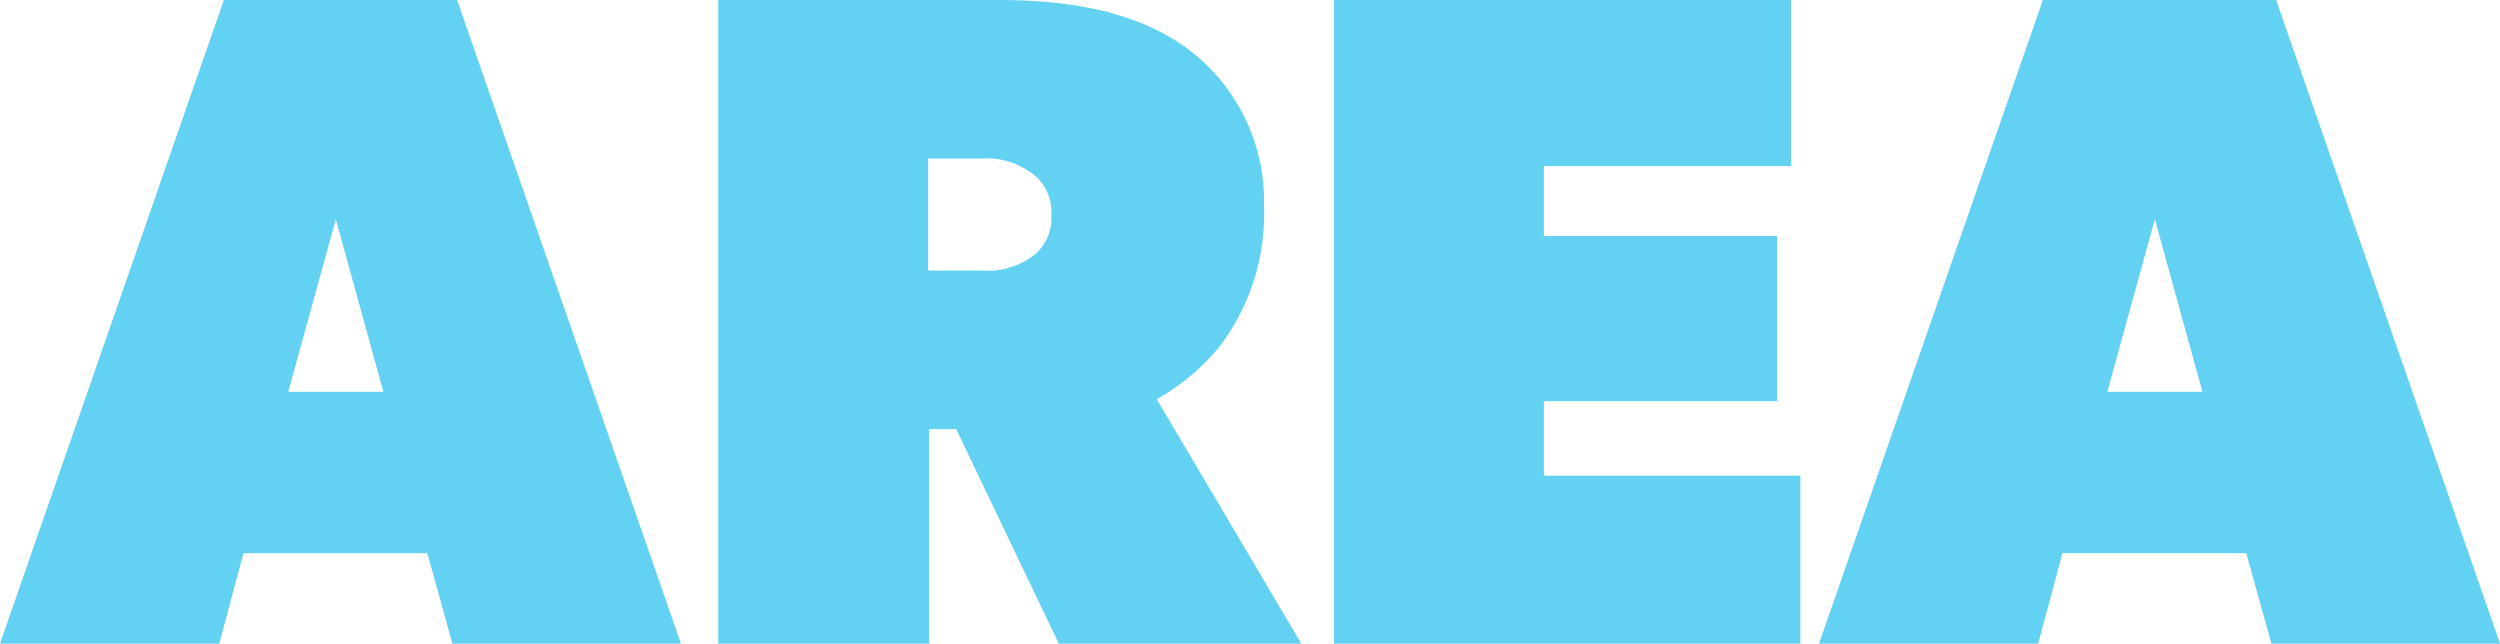 <svg id="グループ_14" data-name="グループ 14" xmlns="http://www.w3.org/2000/svg" xmlns:xlink="http://www.w3.org/1999/xlink" width="191.749" height="49.369" viewBox="0 0 191.749 49.369">
  <defs>
    <clipPath id="clip-path">
      <rect id="長方形_6" data-name="長方形 6" width="191.749" height="49.368" transform="translate(0 0)" fill="none"/>
    </clipPath>
  </defs>
  <path id="パス_69" data-name="パス 69" d="M25.757,16.814l3.65,13.236h-7.3ZM17.171,0,0,49.369H16.814l1.86-6.941h14.1L34.7,49.369H52.23L35.058,0Z" fill="#63d1f2"/>
  <g id="グループ_13" data-name="グループ 13">
    <g id="グループ_12" data-name="グループ 12" clip-path="url(#clip-path)">
      <path id="パス_70" data-name="パス 70" d="M90.866,3.578a14.562,14.562,0,0,1,6.082,12.163A16.825,16.825,0,0,1,93.523,26.6a16.8,16.8,0,0,1-4.8,4.019L99.81,49.369h-18.6l-7.87-16.457H71.262V49.369H55.092V0H76.556c6.082,0,10.733,1.074,14.31,3.578M78.846,19.891a3.656,3.656,0,0,0,1.789-3.435,3.626,3.626,0,0,0-1.789-3.363,5.691,5.691,0,0,0-3.578-.93H71.19v8.586h4.078a5.9,5.9,0,0,0,3.578-.858" fill="#63d1f2"/>
      <path id="パス_71" data-name="パス 71" d="M137.373,0V12.735h-18.96V18.1H136.3V30.766H118.413v5.723h19.675V49.368H102.314V0Z" fill="#63d1f2"/>
      <path id="パス_72" data-name="パス 72" d="M174.577,0l17.172,49.368h-17.53l-1.931-6.941h-14.1l-1.86,6.941H139.519L156.69,0Zm-9.3,16.813-3.649,13.236h7.3Z" fill="#63d1f2"/>
    </g>
  </g>
</svg>
